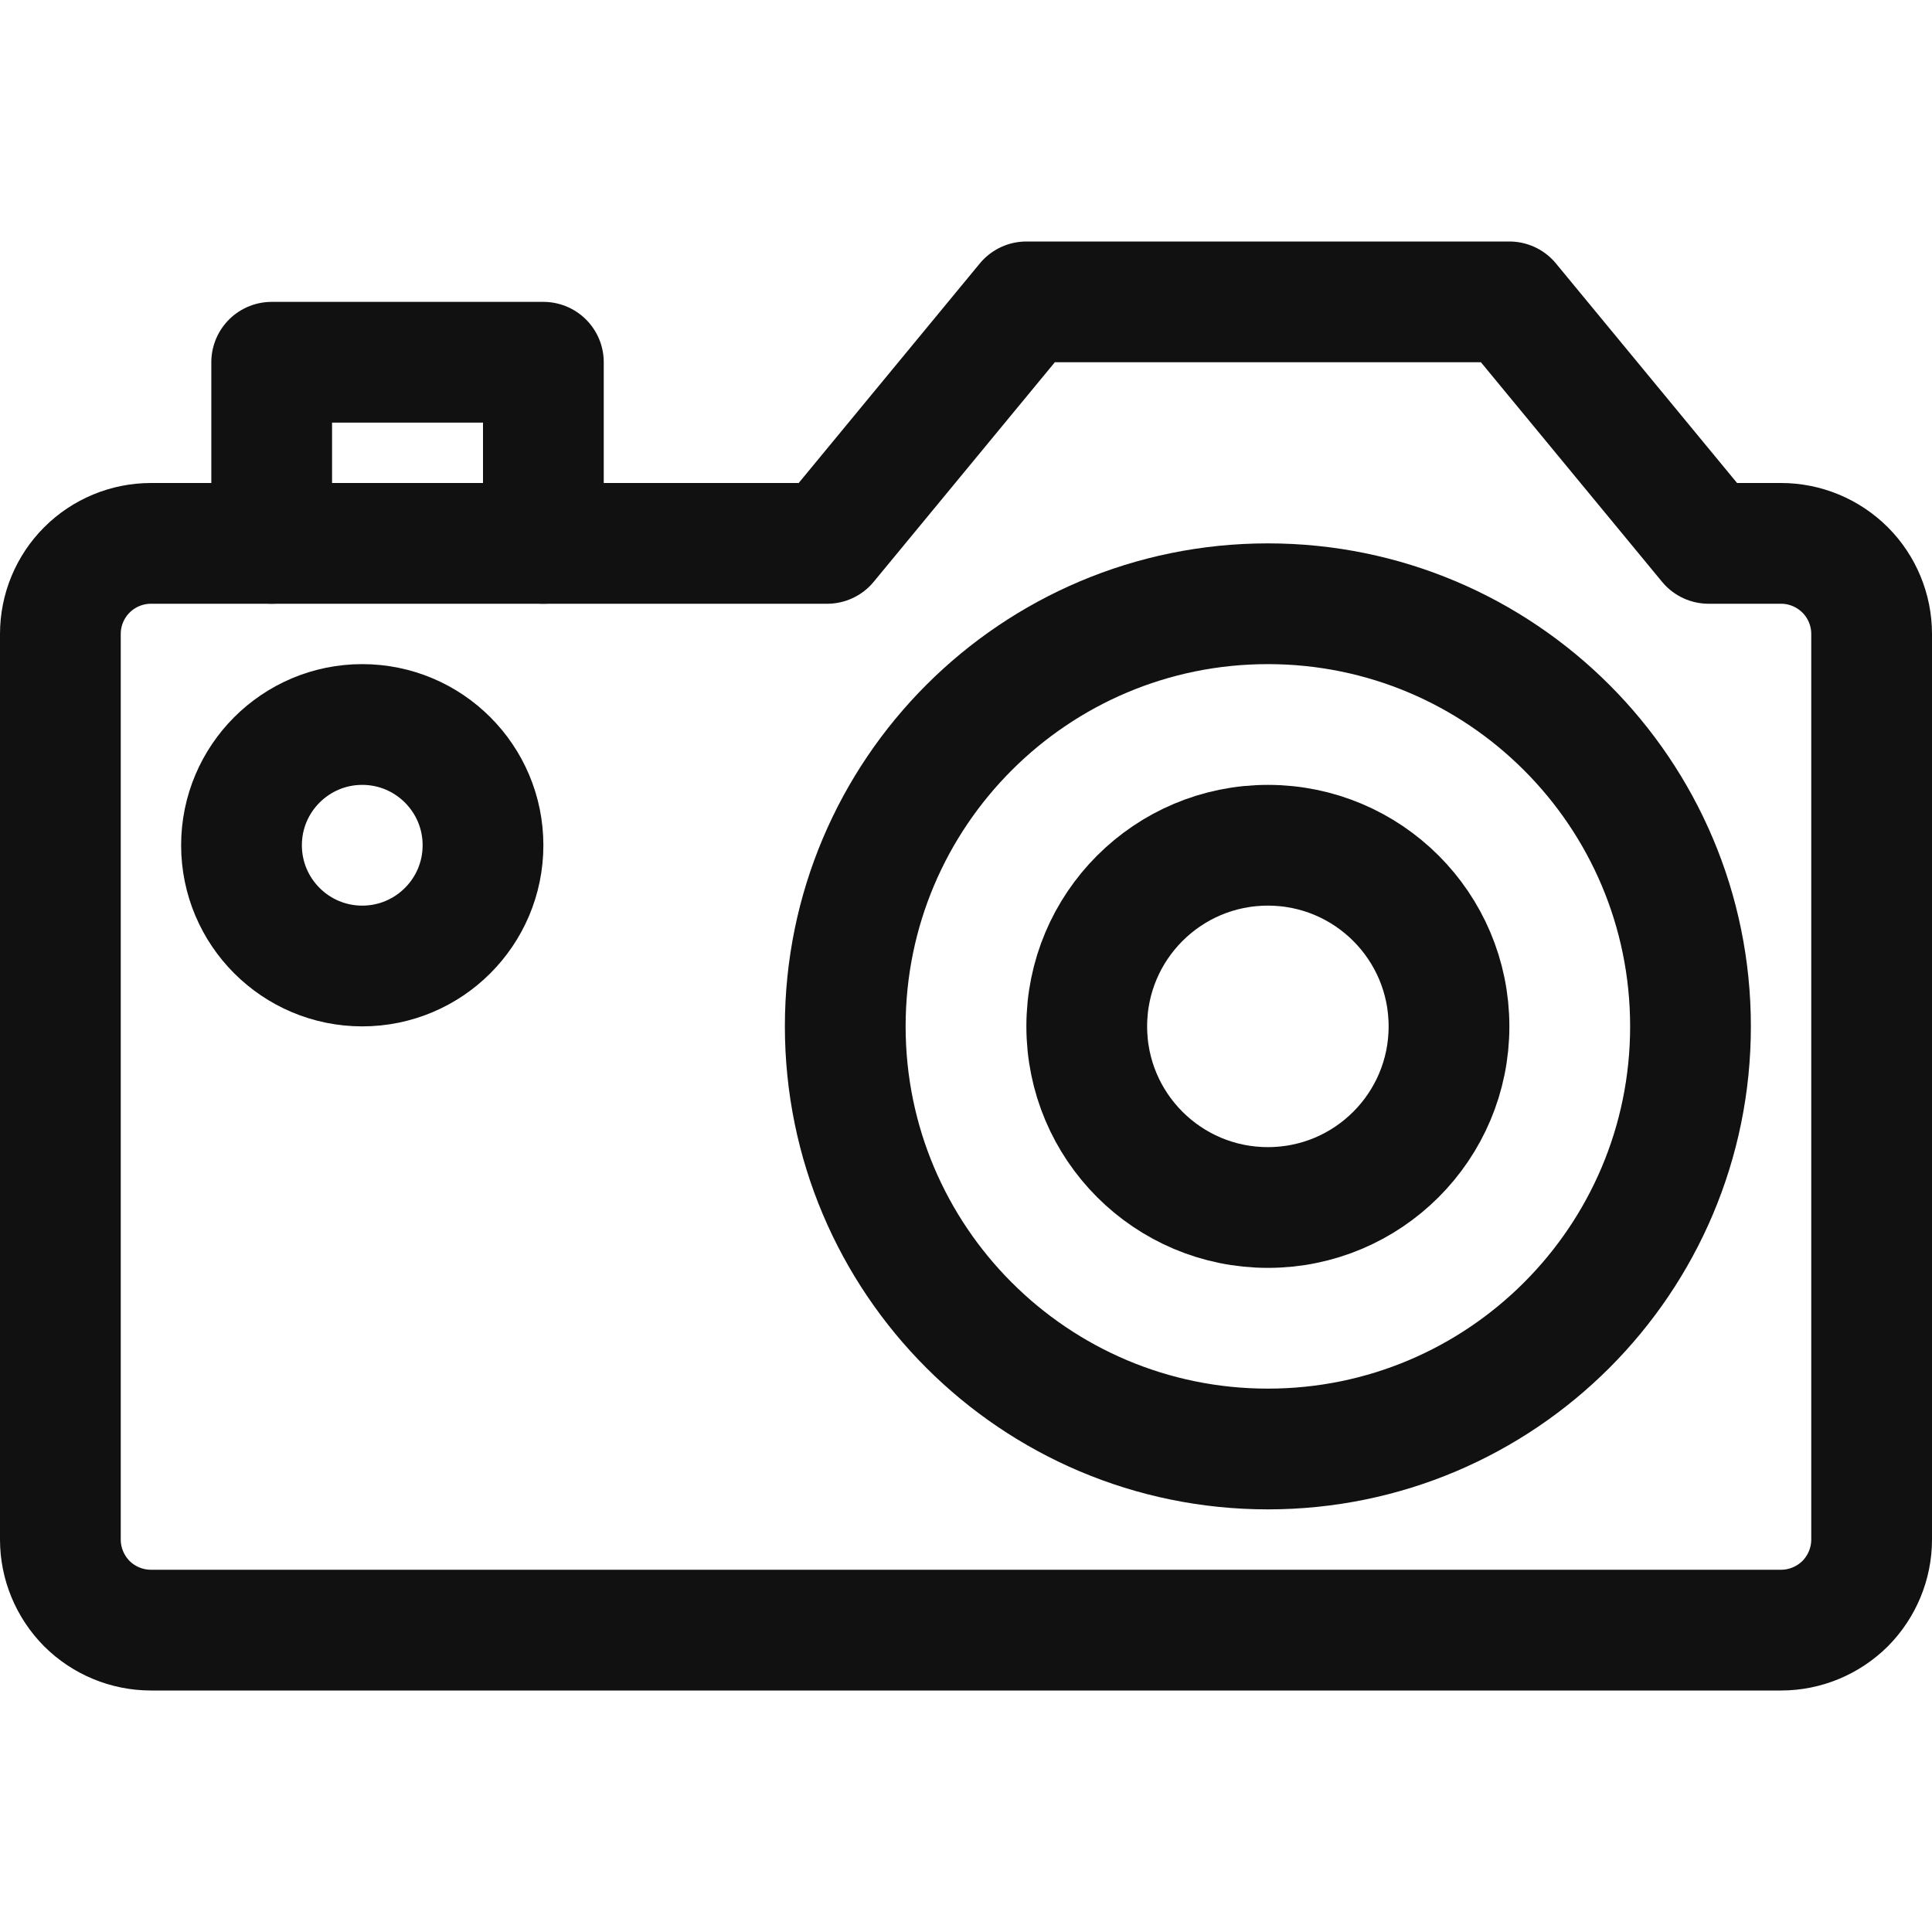 <svg width="24" height="24" viewBox="0 0 24 24" fill="none" xmlns="http://www.w3.org/2000/svg">
<path d="M3.375 6.75V4.5H6.75V6.75" stroke="#111111" stroke-width="1.5" stroke-miterlimit="10" stroke-linecap="round" stroke-linejoin="round"/>
<path d="M22.125 6.75H21.225L18.75 3.75H12.75L10.275 6.75H1.875C1.577 6.75 1.29 6.869 1.079 7.08C0.869 7.29 0.75 7.577 0.75 7.875V19.125C0.75 19.423 0.869 19.709 1.079 19.921C1.29 20.131 1.577 20.25 1.875 20.25H22.125C22.423 20.25 22.709 20.131 22.921 19.921C23.131 19.709 23.25 19.423 23.25 19.125V7.875C23.25 7.577 23.131 7.29 22.921 7.08C22.709 6.869 22.423 6.75 22.125 6.75Z" stroke="#111111" stroke-width="1.5" stroke-miterlimit="10" stroke-linecap="round" stroke-linejoin="round"/>
<path d="M4.5 12C5.328 12 6 11.328 6 10.5C6 9.672 5.328 9 4.5 9C3.672 9 3 9.672 3 10.5C3 11.328 3.672 12 4.5 12Z" stroke="#111111" stroke-width="1.5" stroke-miterlimit="10" stroke-linecap="round" stroke-linejoin="round"/>
<path d="M15.75 18C18.649 18 21 15.649 21 12.75C21 9.851 18.649 7.5 15.75 7.5C12.851 7.5 10.5 9.851 10.5 12.75C10.5 15.649 12.851 18 15.75 18Z" stroke="#111111" stroke-width="1.5" stroke-miterlimit="10" stroke-linecap="round" stroke-linejoin="round"/>
<path d="M15.75 15C16.993 15 18 13.993 18 12.75C18 11.507 16.993 10.5 15.75 10.5C14.507 10.5 13.5 11.507 13.5 12.75C13.5 13.993 14.507 15 15.75 15Z" stroke="#111111" stroke-width="1.5" stroke-miterlimit="10" stroke-linecap="round" stroke-linejoin="round"/>
</svg>
